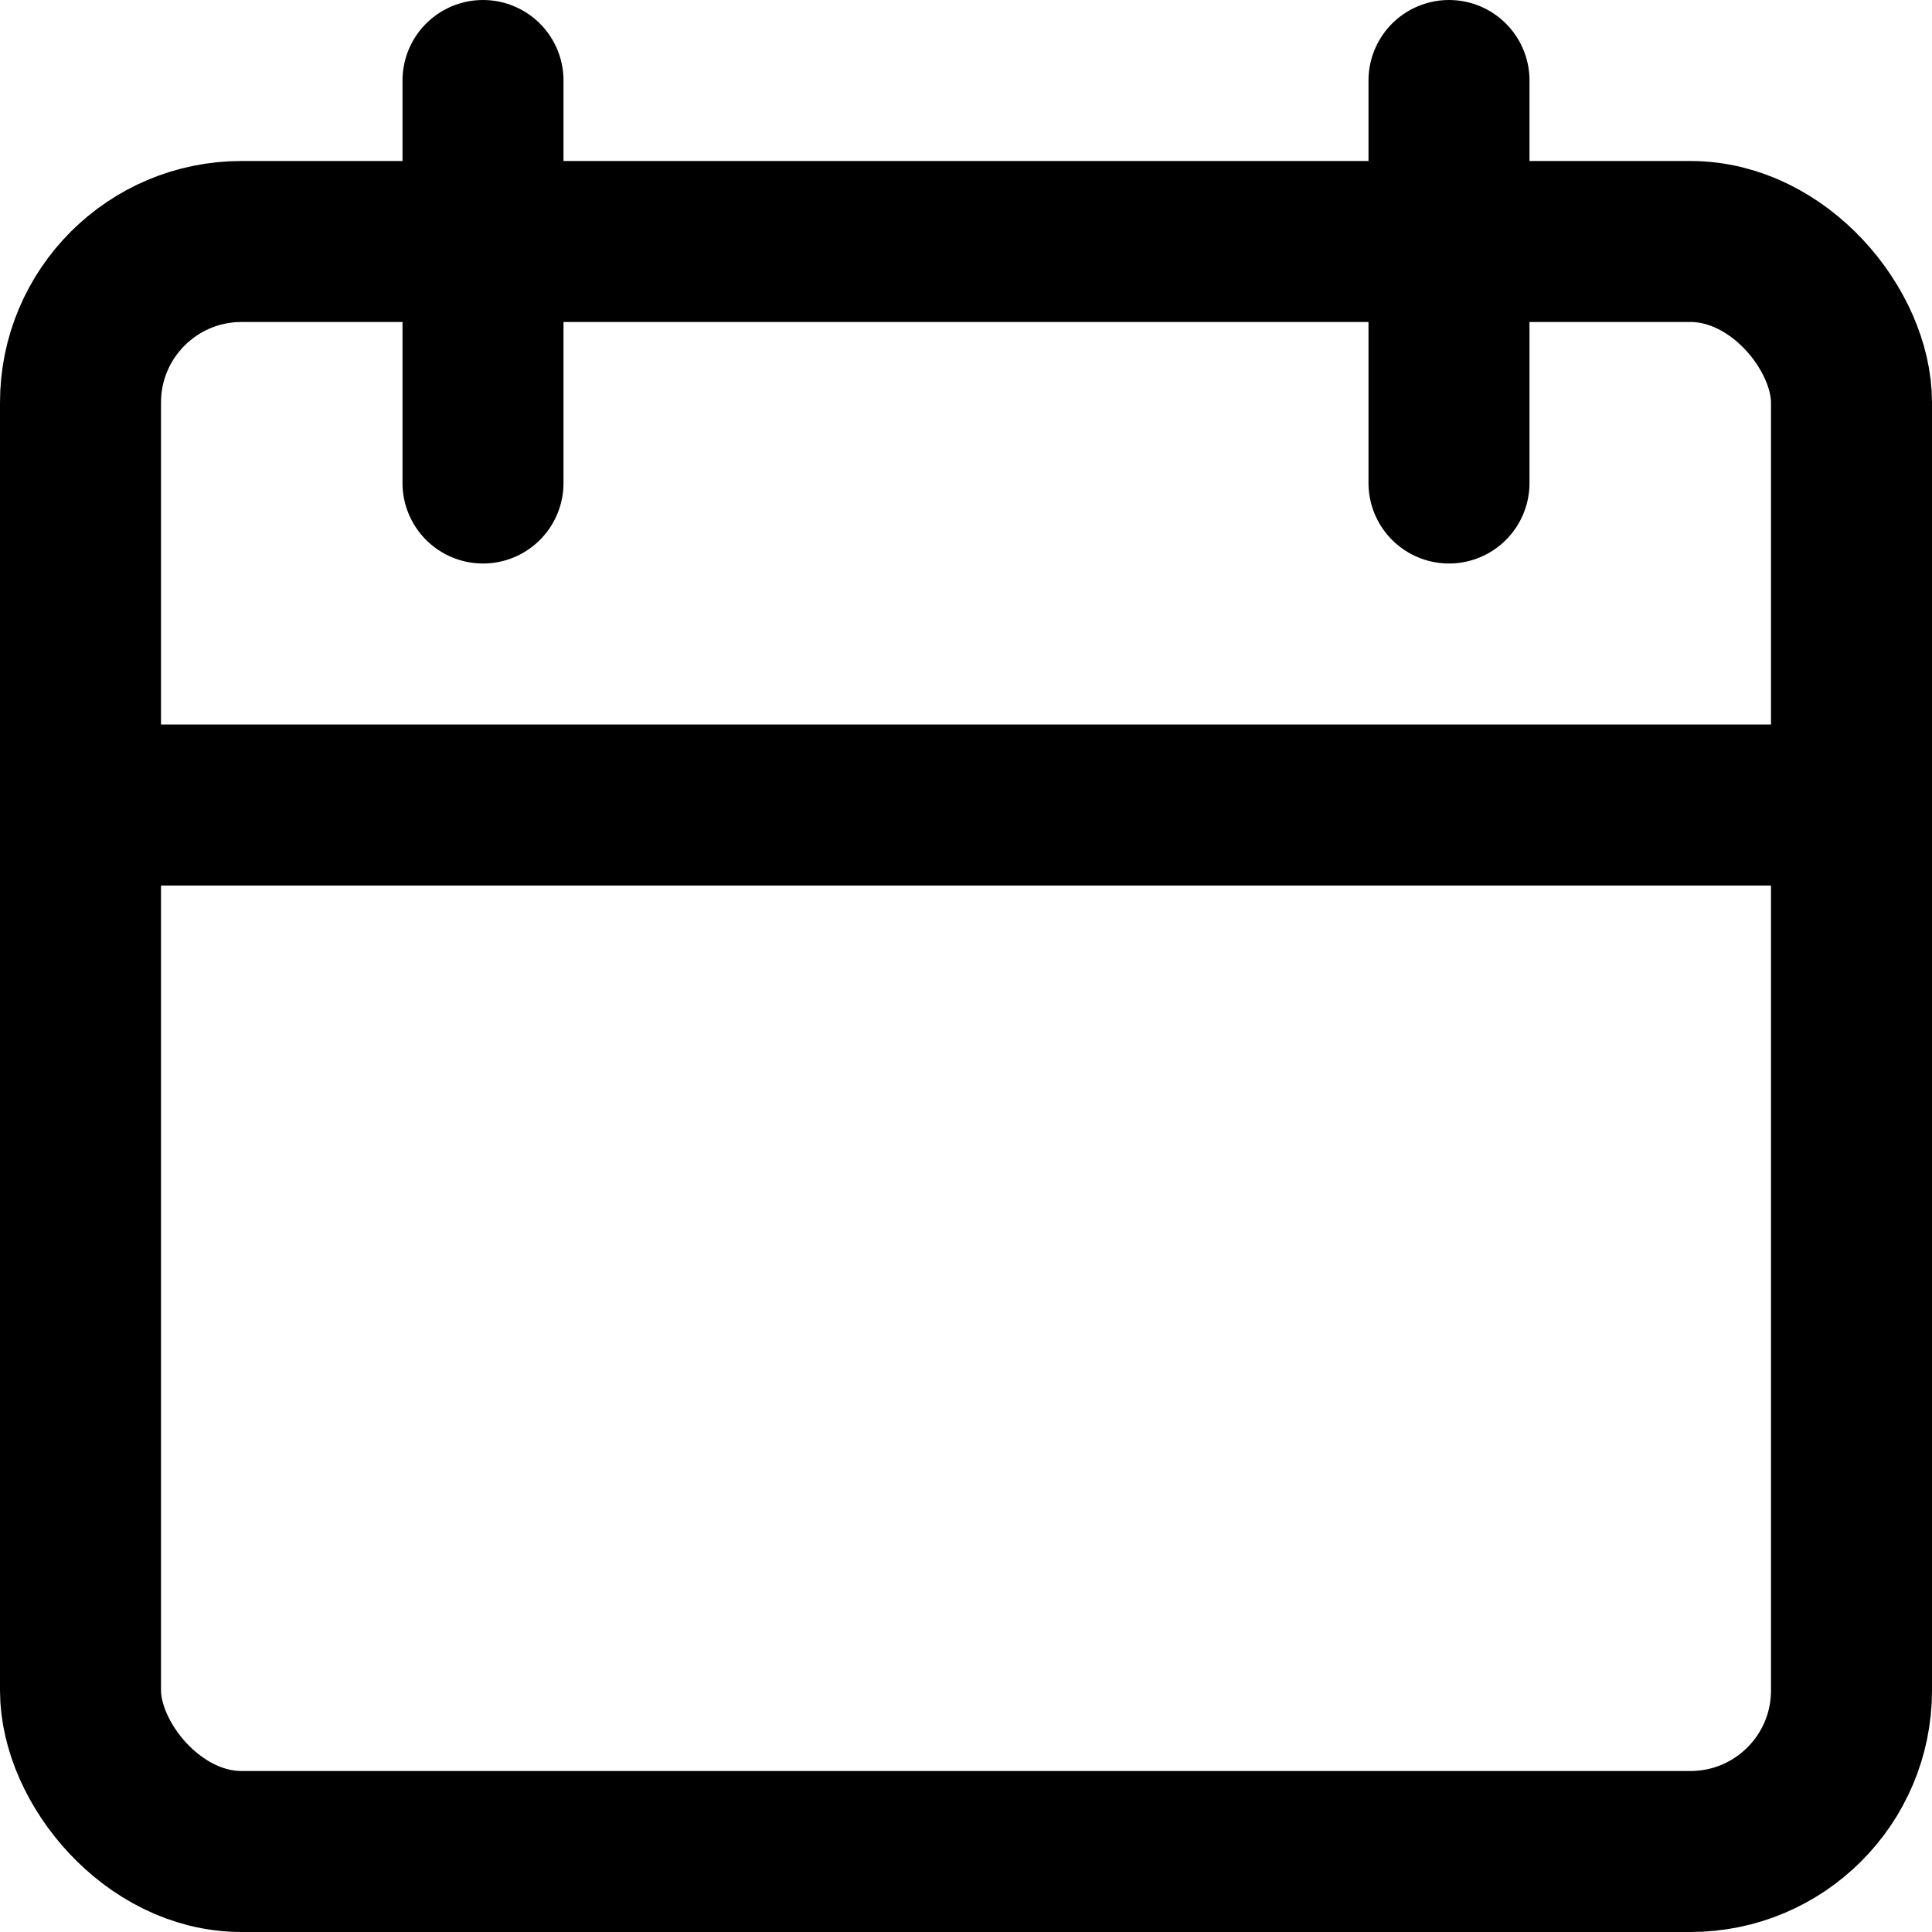 <svg xmlns="http://www.w3.org/2000/svg" viewBox="0 0 24 24"><defs><style>.cls-1{fill:none;stroke:#000;stroke-linecap:round;stroke-miterlimit:10;stroke-width:2px;}</style></defs><title>calendar</title><g id="home"><rect class="cls-1" x="1" y="3" width="22" height="20" rx="2" ry="2"/><line class="cls-1" x1="1" y1="10" x2="23" y2="10"/><line class="cls-1" x1="6" y1="1" x2="6" y2="6"/><line class="cls-1" x1="18" y1="1" x2="18" y2="6"/></g></svg>